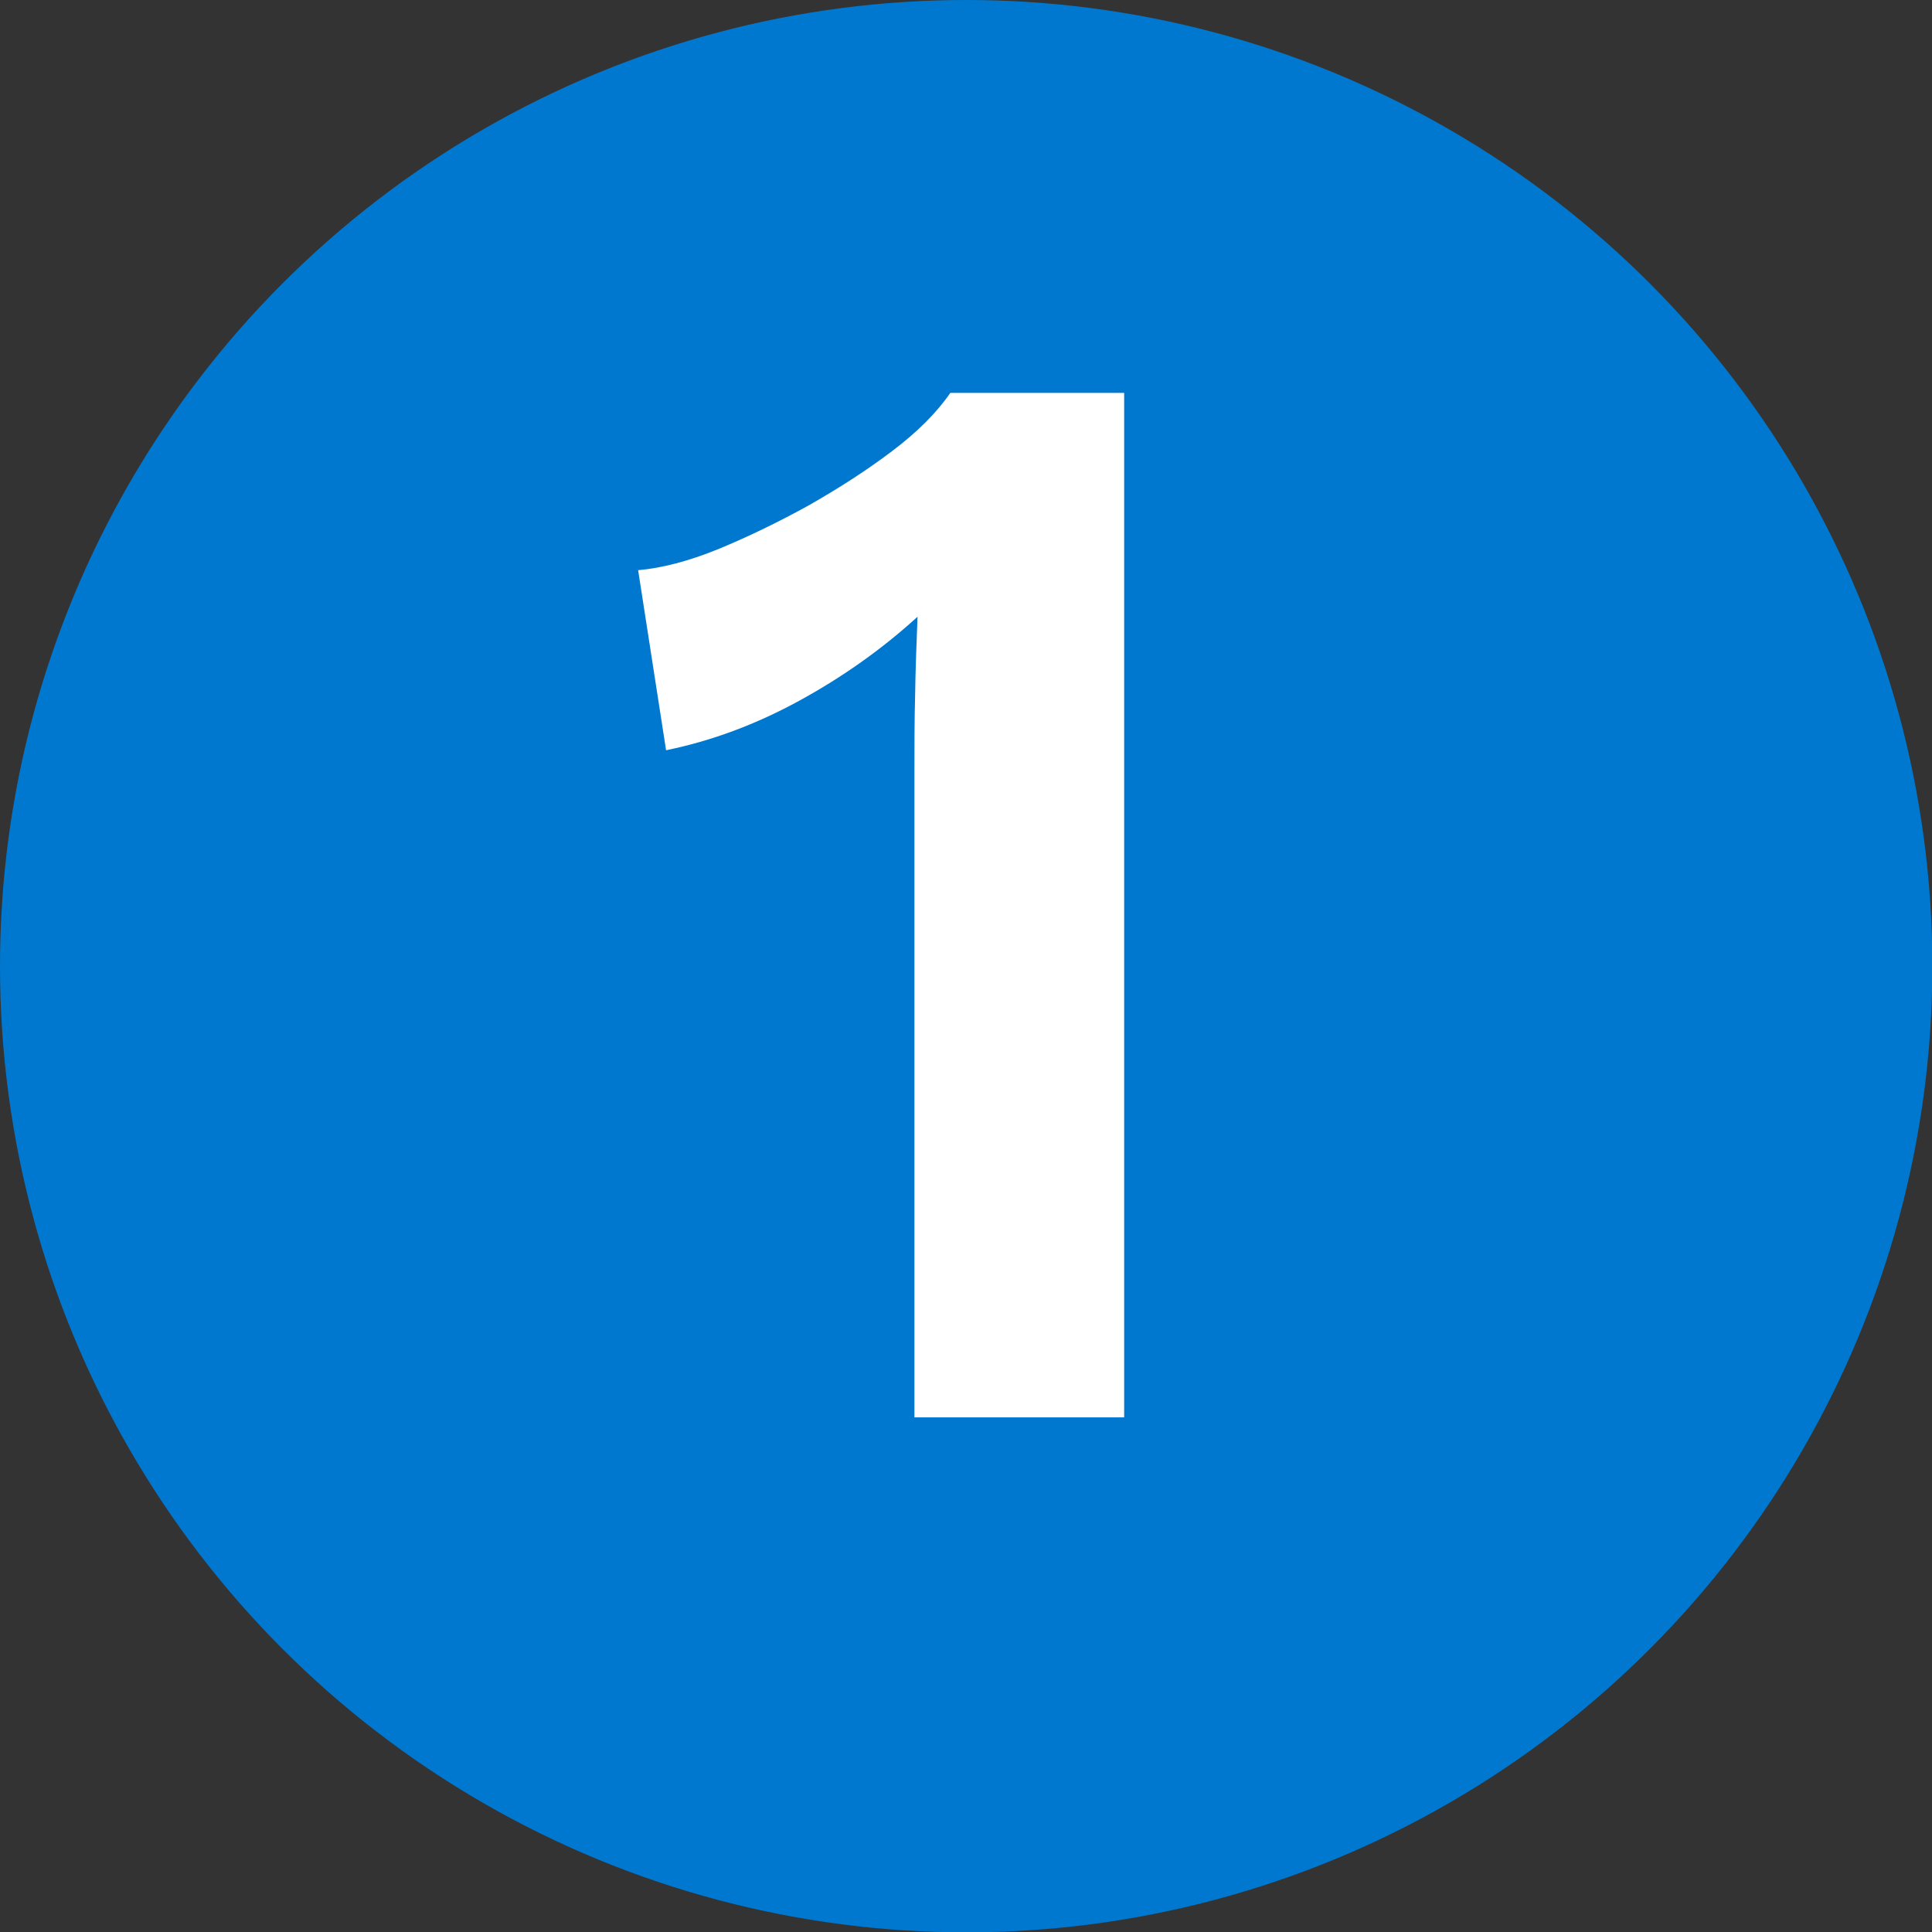 <?xml version="1.0" encoding="UTF-8"?>
<svg xmlns="http://www.w3.org/2000/svg" id="Layer_2" viewBox="0 0 56.01 56.01">
  <rect x="0" y="0" width="56.01" height="56.01" fill="#333333" stroke="none"/>
  <defs>
    <style>.cls-1{fill:#fff;}.cls-2{fill:#0078cf;}</style>
  </defs>
  <g id="Content">
    <g>
      <circle class="cls-2" cx="28.01" cy="28.01" r="28.01"></circle>
      <path class="cls-1" d="m26.51,41.1v-18.81c0-.69,0-1.4.02-2.14.01-.74.04-1.49.07-2.27-1.02.93-2.16,1.74-3.42,2.43-1.26.69-2.55,1.17-3.87,1.44l-.81-5.22c.69-.06,1.46-.26,2.32-.61.85-.35,1.72-.77,2.61-1.26.88-.5,1.69-1.02,2.43-1.58.73-.55,1.3-1.12,1.69-1.69h5.04v29.7h-6.08Z"></path>
    </g>
  </g>
</svg>
